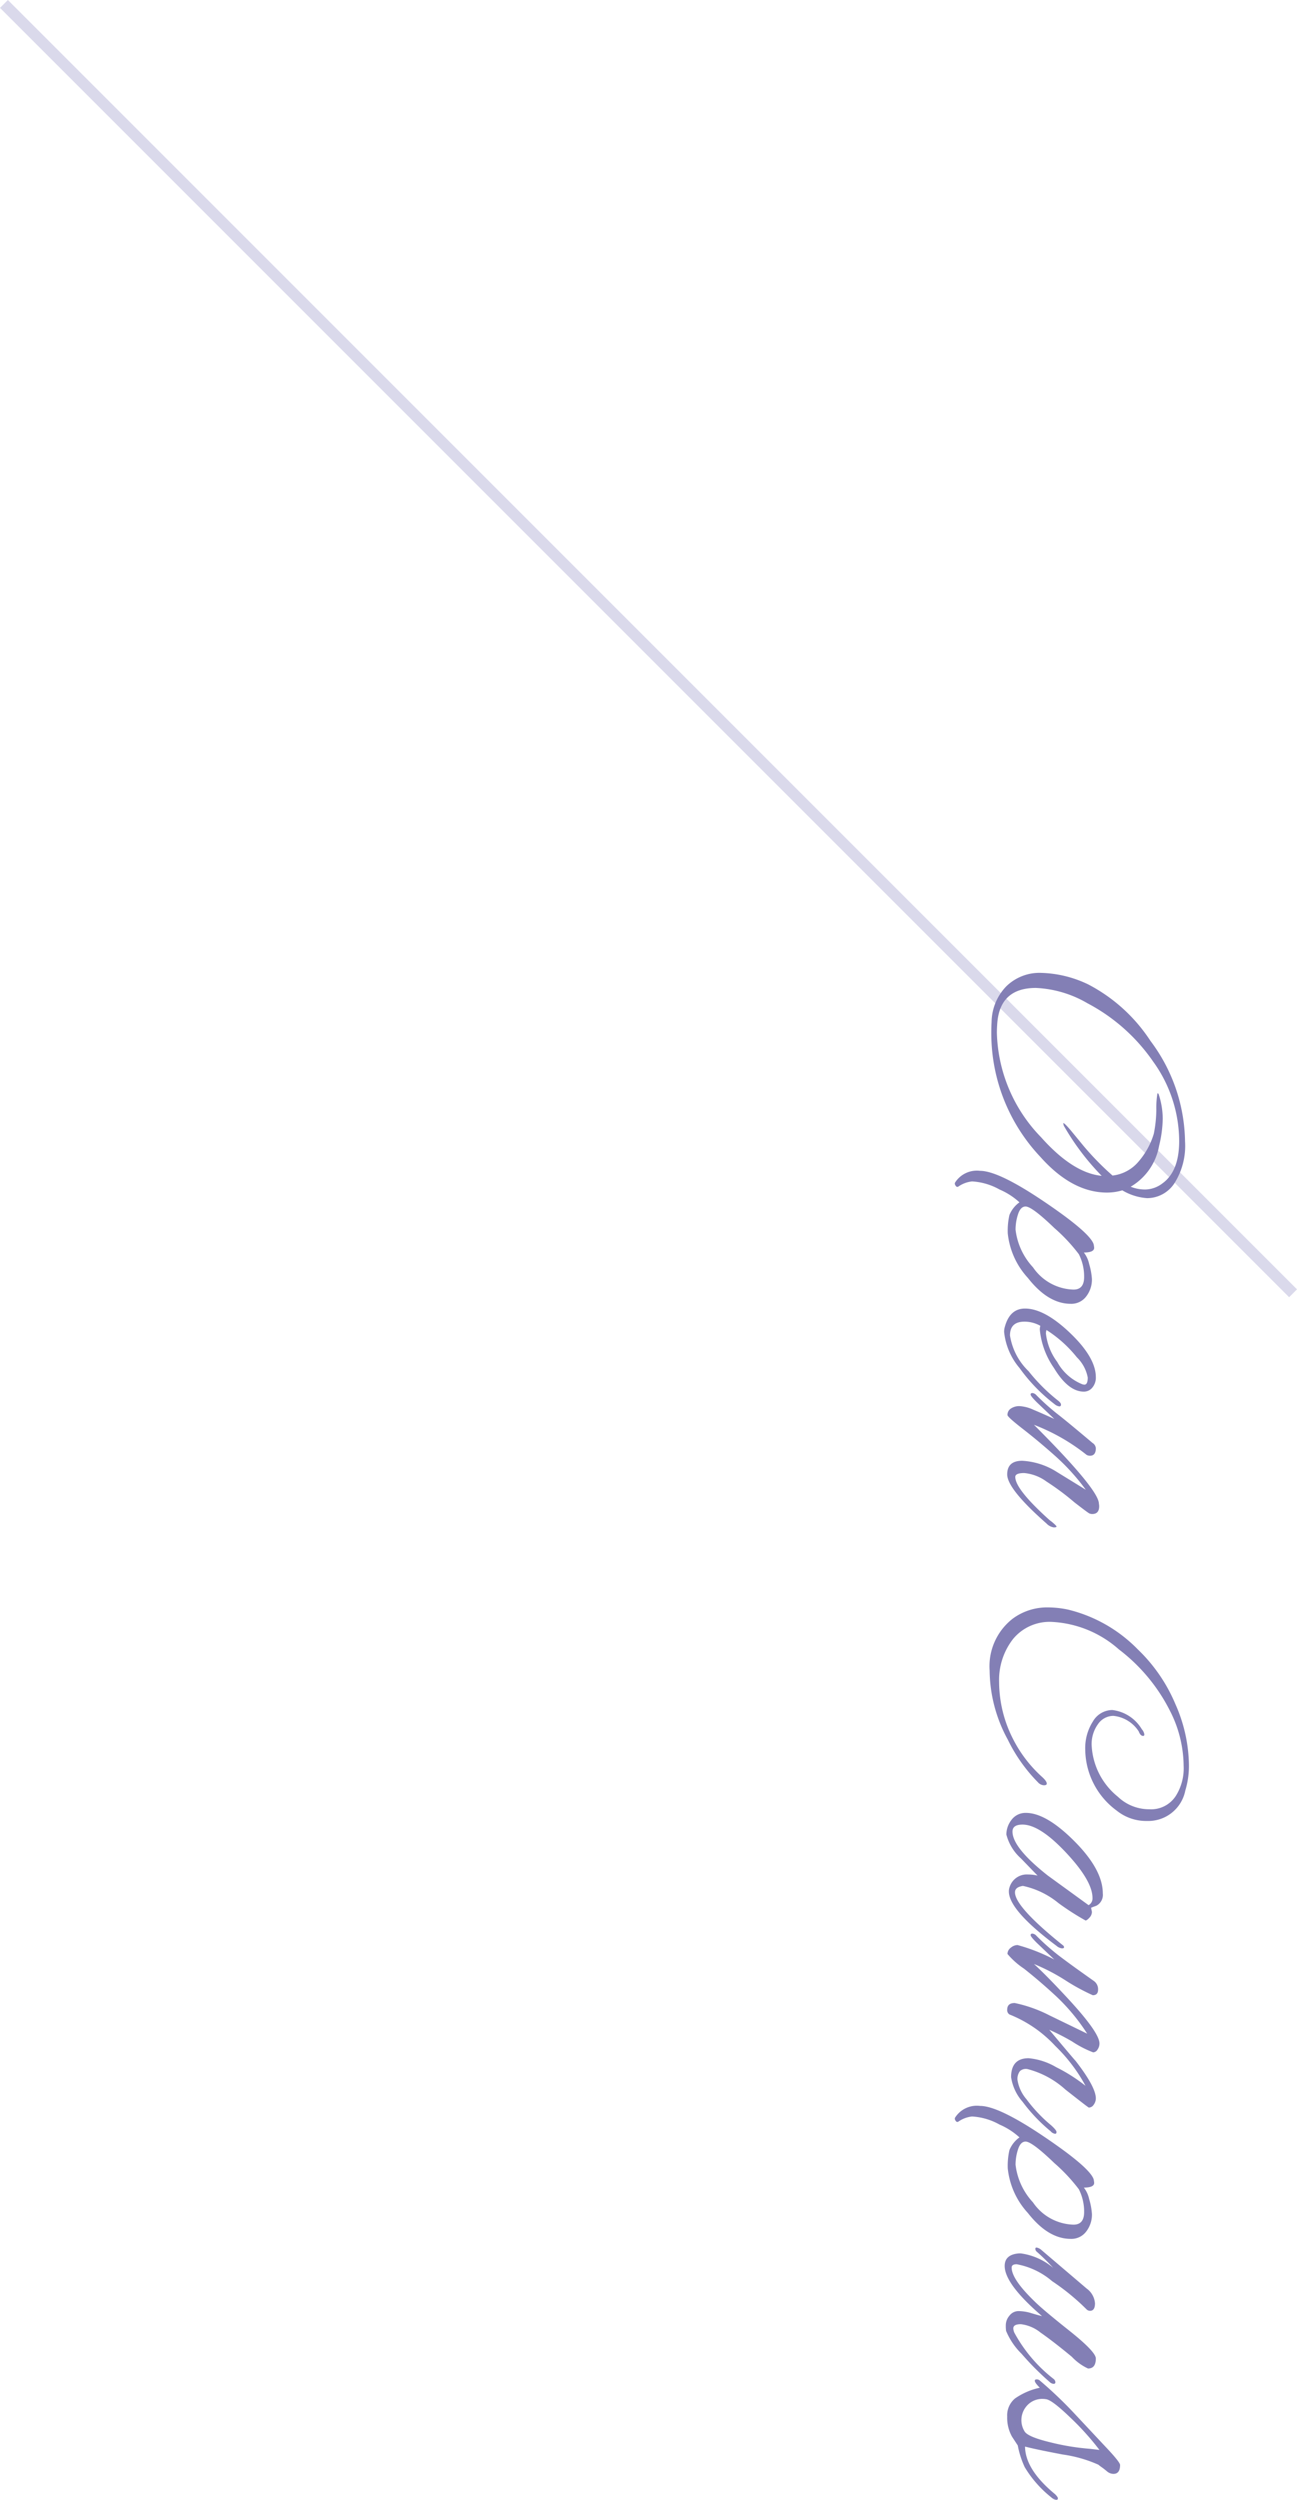 <svg xmlns="http://www.w3.org/2000/svg" width="116.325" height="224.166" viewBox="0 0 116.325 224.166"><g transform="translate(-902.765 -1432.113)"><path d="M52.472,1839.438l-.707-.707,115.618-115.618.707.707Z" transform="translate(2742.203 1380.348) rotate(90)" fill="#dad9eb"/><path d="M20.3,12.1q0,3.125-3.2,5.975a16.138,16.138,0,0,1-11.025,4.4q-.675,0-1.05-.025a4.693,4.693,0,0,1-3.212-1.312A4.245,4.245,0,0,1,.6,18a10.307,10.307,0,0,1,1.025-4.2A14.853,14.853,0,0,1,6.7,8.2a15.316,15.316,0,0,1,9-3.1,6.267,6.267,0,0,1,3.8.975A2.931,2.931,0,0,1,20.8,8.5a5.018,5.018,0,0,1-.7,2.225A4.816,4.816,0,0,1,20.3,12.1Zm-.525-2.125a3.446,3.446,0,0,0,.25-1.337,2.62,2.62,0,0,0-.55-1.512q-1.075-1.5-3.8-1.5A12.235,12.235,0,0,0,8.55,7.962,16.476,16.476,0,0,0,3.325,13.85,10.026,10.026,0,0,0,1.95,18.475q0,3.3,3.325,3.475.35.025.7.025A13.927,13.927,0,0,0,15.35,18q3.2-2.85,3.45-5.425a22,22,0,0,1-4.5,3.4l-.2.05A.022.022,0,0,1,14.075,16q0-.1.675-.675l1.4-1.15A24.31,24.31,0,0,0,18.775,11.6a3.578,3.578,0,0,0-1.263-2.338A6.783,6.783,0,0,0,15.025,7.9a11.315,11.315,0,0,0-2.163-.225,8.123,8.123,0,0,1-1.462-.1.144.144,0,0,1,.05-.1A7.127,7.127,0,0,1,13.663,7.1a10.746,10.746,0,0,1,2.438.325A5.317,5.317,0,0,1,19.775,9.975Zm10.5,5.375q0,2.025-2.312,3.837A6.956,6.956,0,0,1,23.95,21a6.4,6.4,0,0,1-1.638-.15,2.612,2.612,0,0,1-1.137-.9,6.337,6.337,0,0,0-1.15,1.787A5.687,5.687,0,0,0,19.3,24.2a2.619,2.619,0,0,0,.475,1.25.165.165,0,0,1-.075.212.392.392,0,0,1-.187.087.248.248,0,0,1-.113-.025,2.317,2.317,0,0,1-1.05-2.238q0-1.662,2.763-5.75T24.925,13.3a2.195,2.195,0,0,1,.325-.05q.425,0,.425.925A2.543,2.543,0,0,1,26.7,13.7a6.2,6.2,0,0,1,1.35-.25,2.479,2.479,0,0,1,1.563.512A1.662,1.662,0,0,1,30.275,15.35ZM29,15.1q0-.95-1.125-.95a4.421,4.421,0,0,0-2.05.475,15.642,15.642,0,0,0-2.35,2.2q-1.925,2-1.925,2.575,0,.45.688.675a4.436,4.436,0,0,0,1.387.225A5.976,5.976,0,0,0,27,18.737,4.544,4.544,0,0,0,29,15.1Zm3.8,6.225a1.575,1.575,0,0,1-.5-.075q-1.6-.45-1.6-1.8,0-1.75,2.2-4.05t3.95-2.3a1.385,1.385,0,0,1,.938.313.97.97,0,0,1,.362.763q0,1.4-2.112,2.675A7.225,7.225,0,0,1,32.6,18.125a1.108,1.108,0,0,1-.35-.05,2.891,2.891,0,0,0-.375,1.425q0,1.3,1.238,1.3a5.667,5.667,0,0,0,3.212-1.675,15.973,15.973,0,0,0,2.6-2.6q.225-.3.387-.3t.163.15a.843.843,0,0,1-.2.425,15.368,15.368,0,0,1-3.25,3.15A5.912,5.912,0,0,1,32.8,21.325Zm4.725-7.2q0-.3-.638-.3a3.409,3.409,0,0,0-1.812.975,11.161,11.161,0,0,0-2.45,2.725,1.022,1.022,0,0,0,.325.05,5.228,5.228,0,0,0,2.538-1.013,4.461,4.461,0,0,0,1.987-2.212A.614.614,0,0,0,37.525,14.125Zm5.7-1.025q.675,0,.675.525a.666.666,0,0,1-.075.3,17.714,17.714,0,0,0-2.7,4.725q5.825-5.825,7.075-5.825a1.159,1.159,0,0,1,.225-.025q.7,0,.7.625a.669.669,0,0,1-.05.25q-.05.125-1,1.35a23.02,23.02,0,0,0-1.862,2.5,4,4,0,0,0-.763,2q0,.8.35.8,1.1,0,3.825-3.025a2.168,2.168,0,0,0,.175-.225q.375-.45.45-.45t.075.25a1.135,1.135,0,0,1-.35.65q-3.1,3.525-4.4,3.525-1.225,0-1.225-1.35a6.435,6.435,0,0,1,1-3.1l1.6-2.6a19.506,19.506,0,0,0-3.025,2.737q-1.325,1.488-2.413,2.888t-1.263,1.4a.673.673,0,0,1-.587-.312,1.347,1.347,0,0,1-.213-.775,3.436,3.436,0,0,1,.325-1.237q.325-.775.825-1.875L39.1,18.4q-.55.55-.687.55t-.138-.163a.553.553,0,0,1,.2-.363,21.047,21.047,0,0,0,1.6-1.775q.65-.85,2.675-3.25A.616.616,0,0,1,43.225,13.1Zm27.025.95a4.431,4.431,0,0,1-2.525-.687A2.036,2.036,0,0,1,66.7,11.625a3.57,3.57,0,0,1,1.725-2.65.911.911,0,0,1,.45-.225q.15,0,.15.1,0,.25-.4.4a3.063,3.063,0,0,0-1.4,2.275,1.681,1.681,0,0,0,.75,1.387,3.037,3.037,0,0,0,1.875.563,6.305,6.305,0,0,0,4.625-2.35A4.052,4.052,0,0,0,75.6,8.3a2.631,2.631,0,0,0-1.2-2.375,4.63,4.63,0,0,0-2.7-.7A11.026,11.026,0,0,0,66.775,6.45a15.912,15.912,0,0,0-5.513,4.587A9.783,9.783,0,0,0,58.8,17.025a4.235,4.235,0,0,0,1.55,3.513,5.976,5.976,0,0,0,3.85,1.237A11.309,11.309,0,0,0,69.35,20.5a11.707,11.707,0,0,0,3.325-2.55q.4-.45.625-.45.15,0,.15.263a.783.783,0,0,1-.275.537A14.4,14.4,0,0,1,69.35,21a13.128,13.128,0,0,1-6.188,1.625,5.4,5.4,0,0,1-4.638-2.05A5.179,5.179,0,0,1,57.5,17.35a8.644,8.644,0,0,1,.2-1.775A13.049,13.049,0,0,1,61.25,9.35a14.652,14.652,0,0,1,4.925-3.387,13.812,13.812,0,0,1,5.4-1.212,7.624,7.624,0,0,1,2.35.325A3.384,3.384,0,0,1,76.65,8.5a4.215,4.215,0,0,1-.925,2.725A6.872,6.872,0,0,1,70.25,14.05Zm14.2-.525.35-.075a.778.778,0,0,1,.525.225q.25.225.25.35a23.919,23.919,0,0,1-1.55,2.413,7.5,7.5,0,0,0-1.55,3.188.472.472,0,0,0,.025.15q.125.575.55.575,1.3,0,4.75-4.3a.216.216,0,0,1,.175-.1q.1,0,.1.188a.907.907,0,0,1-.225.487Q84.65,20.9,82.975,20.9a1.2,1.2,0,0,1-.425-.075,1.616,1.616,0,0,1-1.1-1.65,3.7,3.7,0,0,1,.1-.85L80,19.825a4.3,4.3,0,0,1-2.137,1.3A2.15,2.15,0,0,1,76.6,20.7a1.57,1.57,0,0,1-.675-1.325q0-1.825,2.55-4.363t4.675-2.538a1.1,1.1,0,0,1,1.1.575q.075.2.125.338T84.45,13.525Zm-7.475,6.15q0,.9.625.9,1.45,0,3.95-3.175l2.65-3.65a.691.691,0,0,0-.65-.35q-1.525,0-4.05,2.363T76.975,19.675ZM99.625,20.7q-1.7,0-1.7-1.575a5.928,5.928,0,0,1,.8-2.462,15.022,15.022,0,0,1,1.675-2.638,14.693,14.693,0,0,0-3.575,2.712A11.262,11.262,0,0,0,94,20.85a.461.461,0,0,1-.425.2q-.6,0-.6-.675a12.283,12.283,0,0,1,1.125-3.15q.275-.575,1.625-3.35a17.836,17.836,0,0,0-3.312,2.737q-1.362,1.463-2.525,2.938a6.982,6.982,0,0,1-1.312,1.475.7.7,0,0,1-.562-.3.966.966,0,0,1-.238-.6,16.341,16.341,0,0,1,1.3-3.3l-1.5,1.575q-.55.55-.687.55t-.138-.163a.553.553,0,0,1,.2-.363,20.59,20.59,0,0,0,1.65-1.85q.725-.925,2.4-3.3a.9.9,0,0,1,.775-.375q.5,0,.5.475a18.5,18.5,0,0,1-1.325,2.438,17.425,17.425,0,0,0-1.475,2.837q1.025-1.125,3.075-3.025,3.075-2.85,4.05-2.85a.938.938,0,0,1,.55.175.485.485,0,0,1,.25.388,9.648,9.648,0,0,1-.975,1.888,19.622,19.622,0,0,0-1.05,2.05q2.775-2.325,2.775-2.35,2.35-1.825,3.375-1.825a.95.95,0,0,1,.563.188.535.535,0,0,1,.263.438q0,.05-1.625,2.112A8.06,8.06,0,0,0,98.9,19.225a.786.786,0,0,0,.175.675,1.141,1.141,0,0,0,.813.225,3.522,3.522,0,0,0,1.725-.812,13.225,13.225,0,0,0,2.313-2.187q.45-.5.613-.5t.162.125a.619.619,0,0,1-.225.4,14.921,14.921,0,0,1-2.638,2.513A4.305,4.305,0,0,1,99.625,20.7Zm14.5-5.35q0,2.025-2.312,3.837A6.956,6.956,0,0,1,107.8,21a6.4,6.4,0,0,1-1.637-.15,2.612,2.612,0,0,1-1.138-.9,6.337,6.337,0,0,0-1.15,1.787,5.687,5.687,0,0,0-.725,2.463,2.619,2.619,0,0,0,.475,1.25.165.165,0,0,1-.075.212.392.392,0,0,1-.187.087.248.248,0,0,1-.112-.025,2.317,2.317,0,0,1-1.05-2.238q0-1.662,2.762-5.75t3.813-4.437a2.195,2.195,0,0,1,.325-.05q.425,0,.425.925a2.543,2.543,0,0,1,1.025-.475,6.2,6.2,0,0,1,1.35-.25,2.479,2.479,0,0,1,1.563.512A1.662,1.662,0,0,1,114.125,15.35Zm-1.275-.25q0-.95-1.125-.95a4.421,4.421,0,0,0-2.05.475,15.642,15.642,0,0,0-2.35,2.2q-1.925,2-1.925,2.575,0,.45.688.675a4.436,4.436,0,0,0,1.388.225,5.976,5.976,0,0,0,3.375-1.562A4.544,4.544,0,0,0,112.85,15.1Zm9.525,6.05a3.516,3.516,0,0,1-.537.025,1.332,1.332,0,0,1-.825-.325,1.019,1.019,0,0,1-.412-.837,3.992,3.992,0,0,1,.188-1.138q.188-.625.263-.95-2.875,3.35-4.5,3.35-1.025,0-1.125-1.275v-.175a5.65,5.65,0,0,1,1.3-2.9,18.068,18.068,0,0,0-1.475,1.5.339.339,0,0,1-.25.1q-.1,0-.1-.125a.933.933,0,0,1,.225-.425l3.45-4.05a1.805,1.805,0,0,1,1.325-.75q.675,0,.675.45a.454.454,0,0,1-.15.325,20.36,20.36,0,0,0-2.513,3.075A6.744,6.744,0,0,0,116.4,20.2q0,.45.3.45,1.05,0,3.05-2.075.7-.7,2.6-3.088t2.5-2.387q.9,0,.9.7a4.7,4.7,0,0,1-1.05,1.45q-1.425,1.725-2.175,2.813a3.433,3.433,0,0,0-.75,1.763q0,.675.375.675a1,1,0,0,0,.4-.1,13.213,13.213,0,0,0,4.125-3.5.412.412,0,0,1,.3-.175q.15,0,.15.163a.581.581,0,0,1-.175.362,24.811,24.811,0,0,1-2.525,2.513A6.165,6.165,0,0,1,122.375,21.15Zm9.475-.525a3.482,3.482,0,0,1-1.788.425,1.963,1.963,0,0,1-1.625-.7,6.1,6.1,0,0,1-.963-2.225q-.45.45-.625.45-.125,0-.125-.175a.409.409,0,0,1,.125-.3,37.371,37.371,0,0,1,2.8-2.95l3.15-2.95q1.35-1.275,1.6-1.275.8,0,.8.6a.918.918,0,0,1-.238.587q-.238.288-.35.45t-.237.313a11.914,11.914,0,0,0-.913,3.2Q133,18.5,132.75,19.45q2.075-.025,4.275-2.7.25-.25.375-.25t.125.163a.8.8,0,0,1-.225.438,10.089,10.089,0,0,1-2.7,2.375,8.136,8.136,0,0,1-1.95.625Zm-3.375-2.775a1.834,1.834,0,0,0,.563,1.387,1.936,1.936,0,0,0,2.337.263q.5-.275.988-2.3a21.417,21.417,0,0,0,.588-3.575l.1-.85a24.388,24.388,0,0,0-2.937,2.65q-1.563,1.625-1.613,2.15A1.684,1.684,0,0,0,128.475,17.85Z" transform="translate(1014.148 1518.754) rotate(90)" fill="#837fb5"/></g></svg>